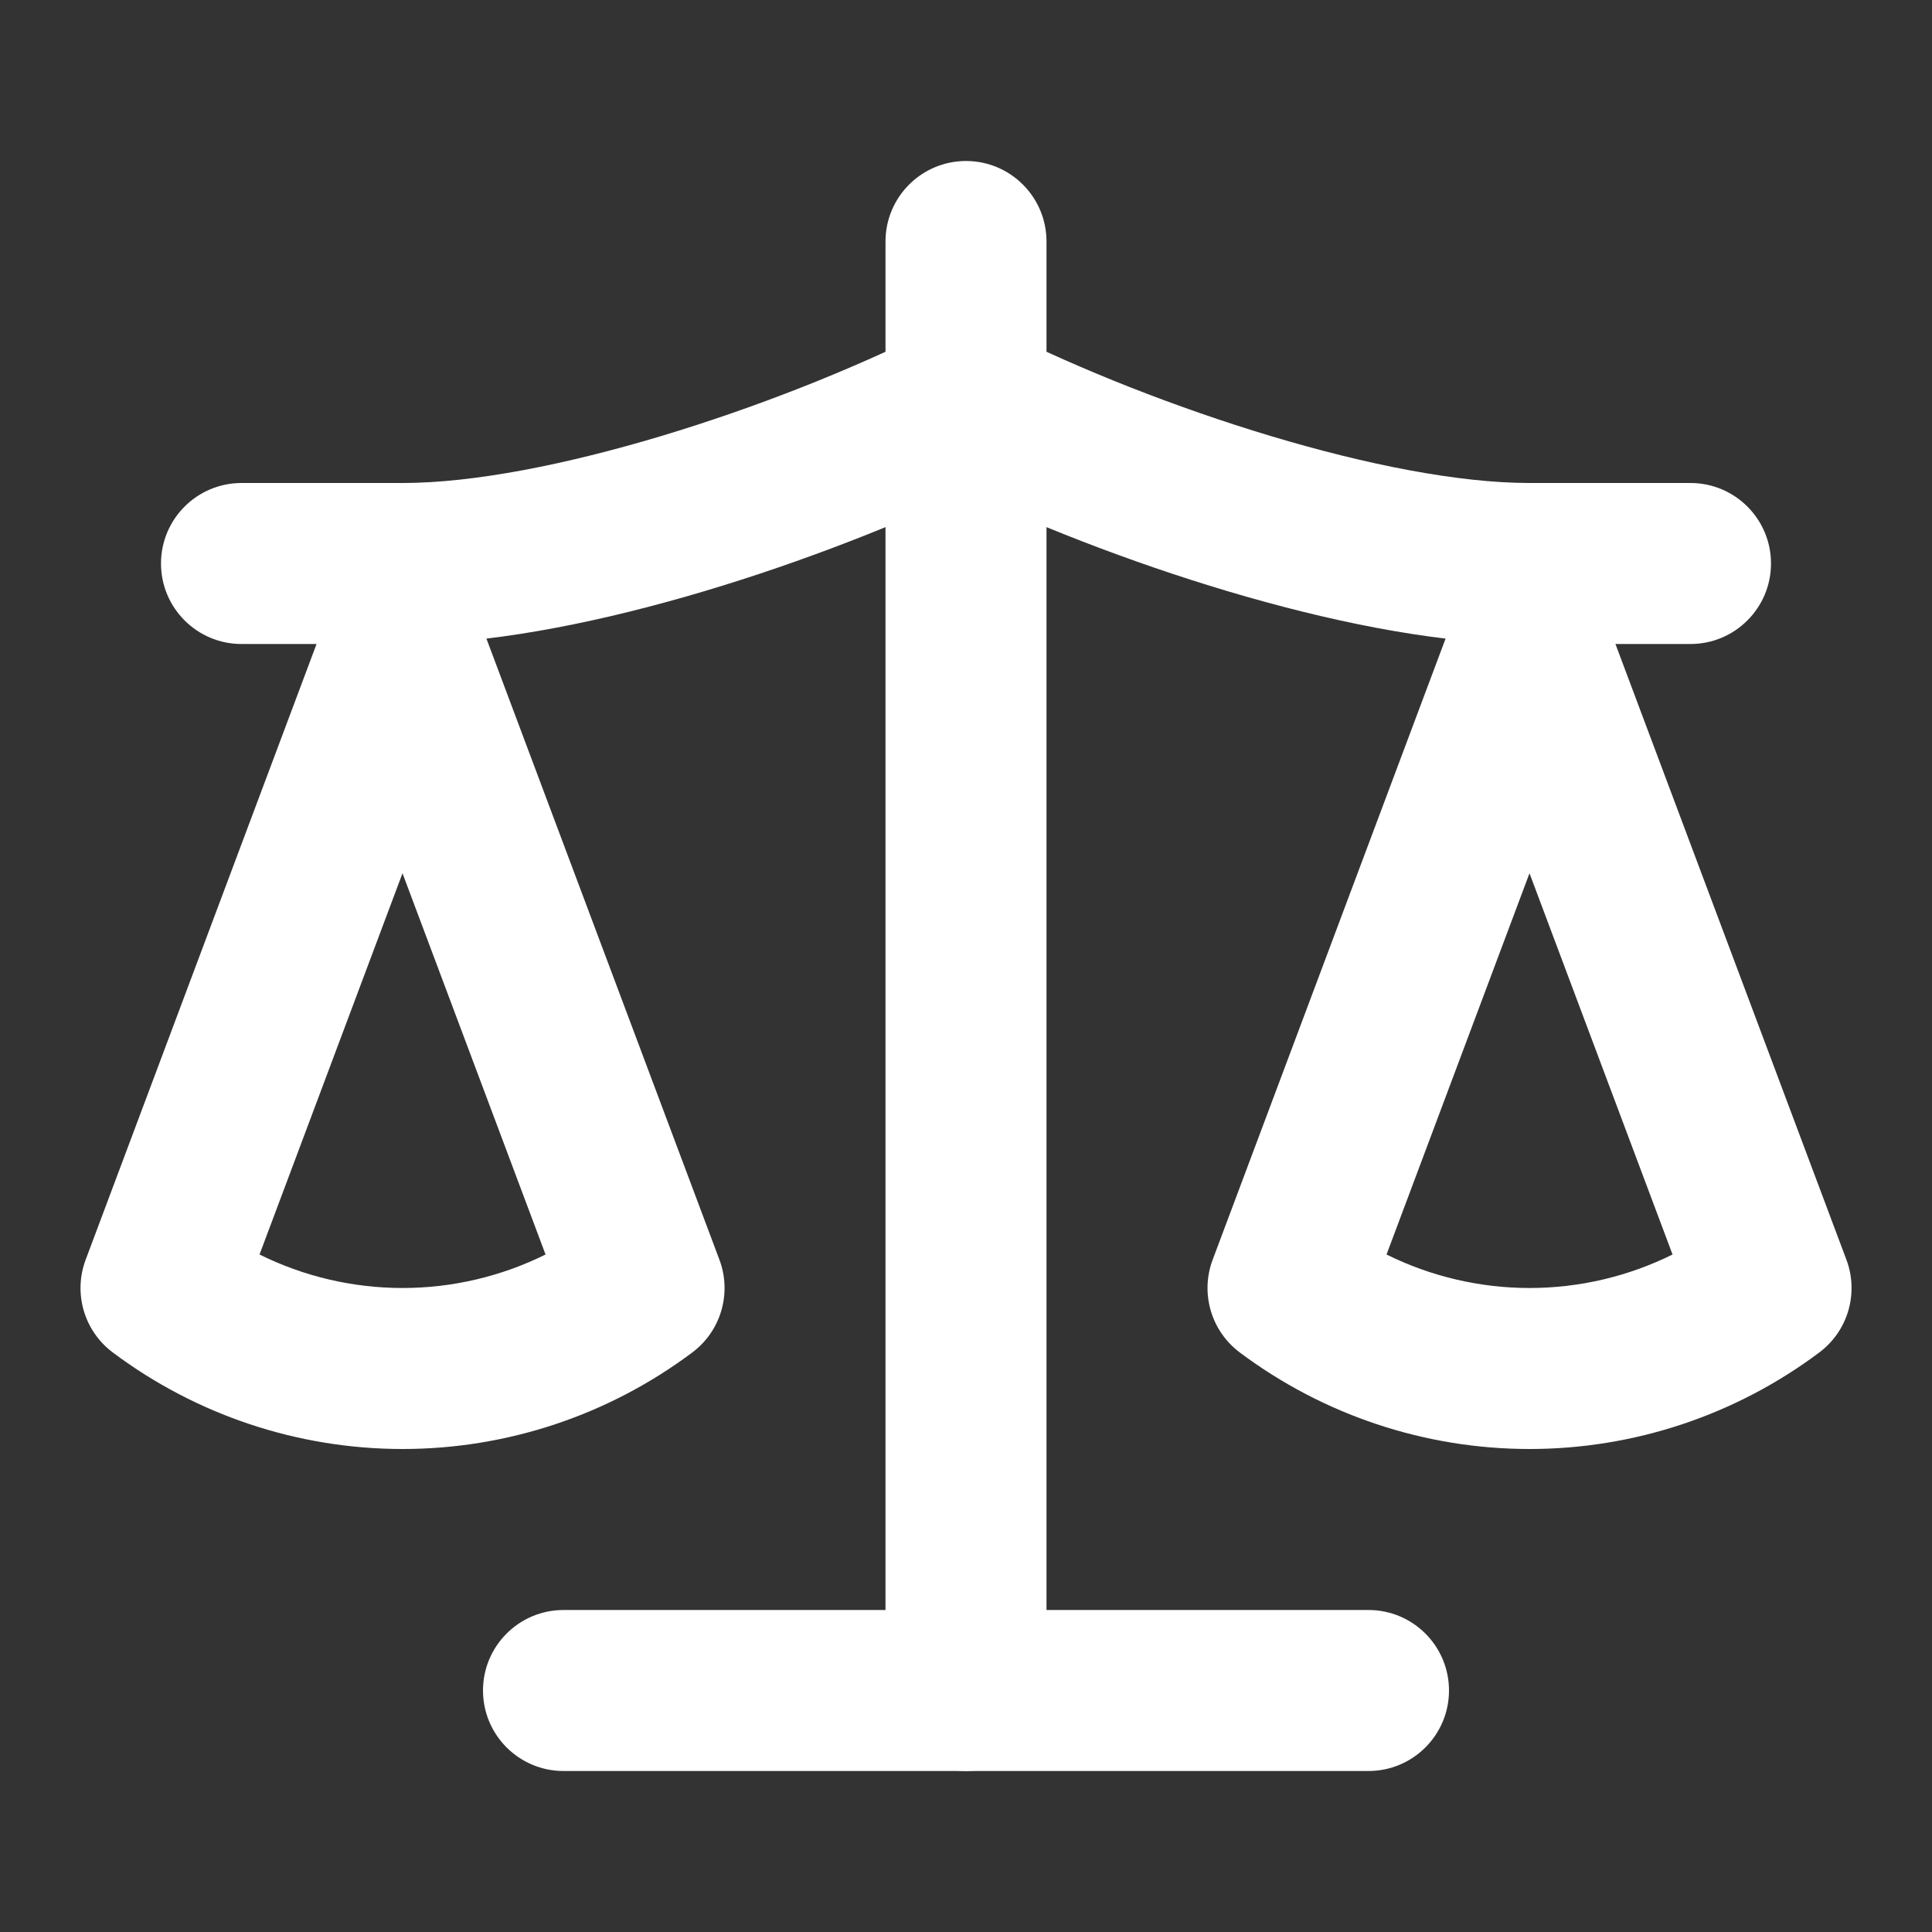 <svg width="24" height="24" viewBox="0 0 24 24" fill="none" xmlns="http://www.w3.org/2000/svg">
<rect x="0" y="0" width="24" height="24" fill="#333333" stroke="none"/>
<path fill-rule="evenodd" clip-rule="evenodd" d="M19 7C19.417 7 19.79 7.259 19.936 7.649L22.937 15.649C23.093 16.065 22.956 16.534 22.601 16.8C21.562 17.579 20.299 18 19.001 18C17.702 18 16.439 17.579 15.4 16.8C15.045 16.534 14.908 16.065 15.064 15.649L18.064 7.649C18.21 7.259 18.583 7 19 7ZM19 10.848L17.224 15.584C17.773 15.856 18.381 16 19.001 16C19.62 16 20.228 15.856 20.777 15.584L19 10.848Z" fill="white"/>
<path fill-rule="evenodd" clip-rule="evenodd" d="M6 21C6 20.448 6.448 20 7 20H17C17.552 20 18 20.448 18 21C18 21.552 17.552 22 17 22H7C6.448 22 6 21.552 6 21Z" fill="white"/>
<path fill-rule="evenodd" clip-rule="evenodd" d="M12 2C12.552 2 13 2.448 13 3V21C13 21.552 12.552 22 12 22C11.448 22 11 21.552 11 21V3C11 2.448 11.448 2 12 2Z" fill="white"/>
<path fill-rule="evenodd" clip-rule="evenodd" d="M11.553 4.106C11.834 3.965 12.166 3.965 12.447 4.106C14.391 5.077 17.227 6 19 6H21C21.552 6 22 6.448 22 7C22 7.552 21.552 8 21 8H19C16.929 8 14.047 7.068 12 6.111C9.952 7.068 7.071 8 5 8H3C2.448 8 2 7.552 2 7C2 6.448 2.448 6 3 6H5C6.773 6 9.609 5.077 11.553 4.106Z" fill="white"/>
<path fill-rule="evenodd" clip-rule="evenodd" d="M5 7C5.417 7 5.79 7.259 5.936 7.649L8.937 15.649C9.093 16.065 8.956 16.534 8.601 16.8C7.562 17.579 6.299 18 5.001 18C3.702 18 2.439 17.579 1.4 16.8C1.045 16.534 0.908 16.065 1.064 15.649L4.064 7.649C4.21 7.259 4.583 7 5 7ZM5 10.848L3.224 15.584C3.773 15.856 4.381 16 5.001 16C5.62 16 6.228 15.856 6.777 15.584L5 10.848Z" fill="white"/>
</svg>
